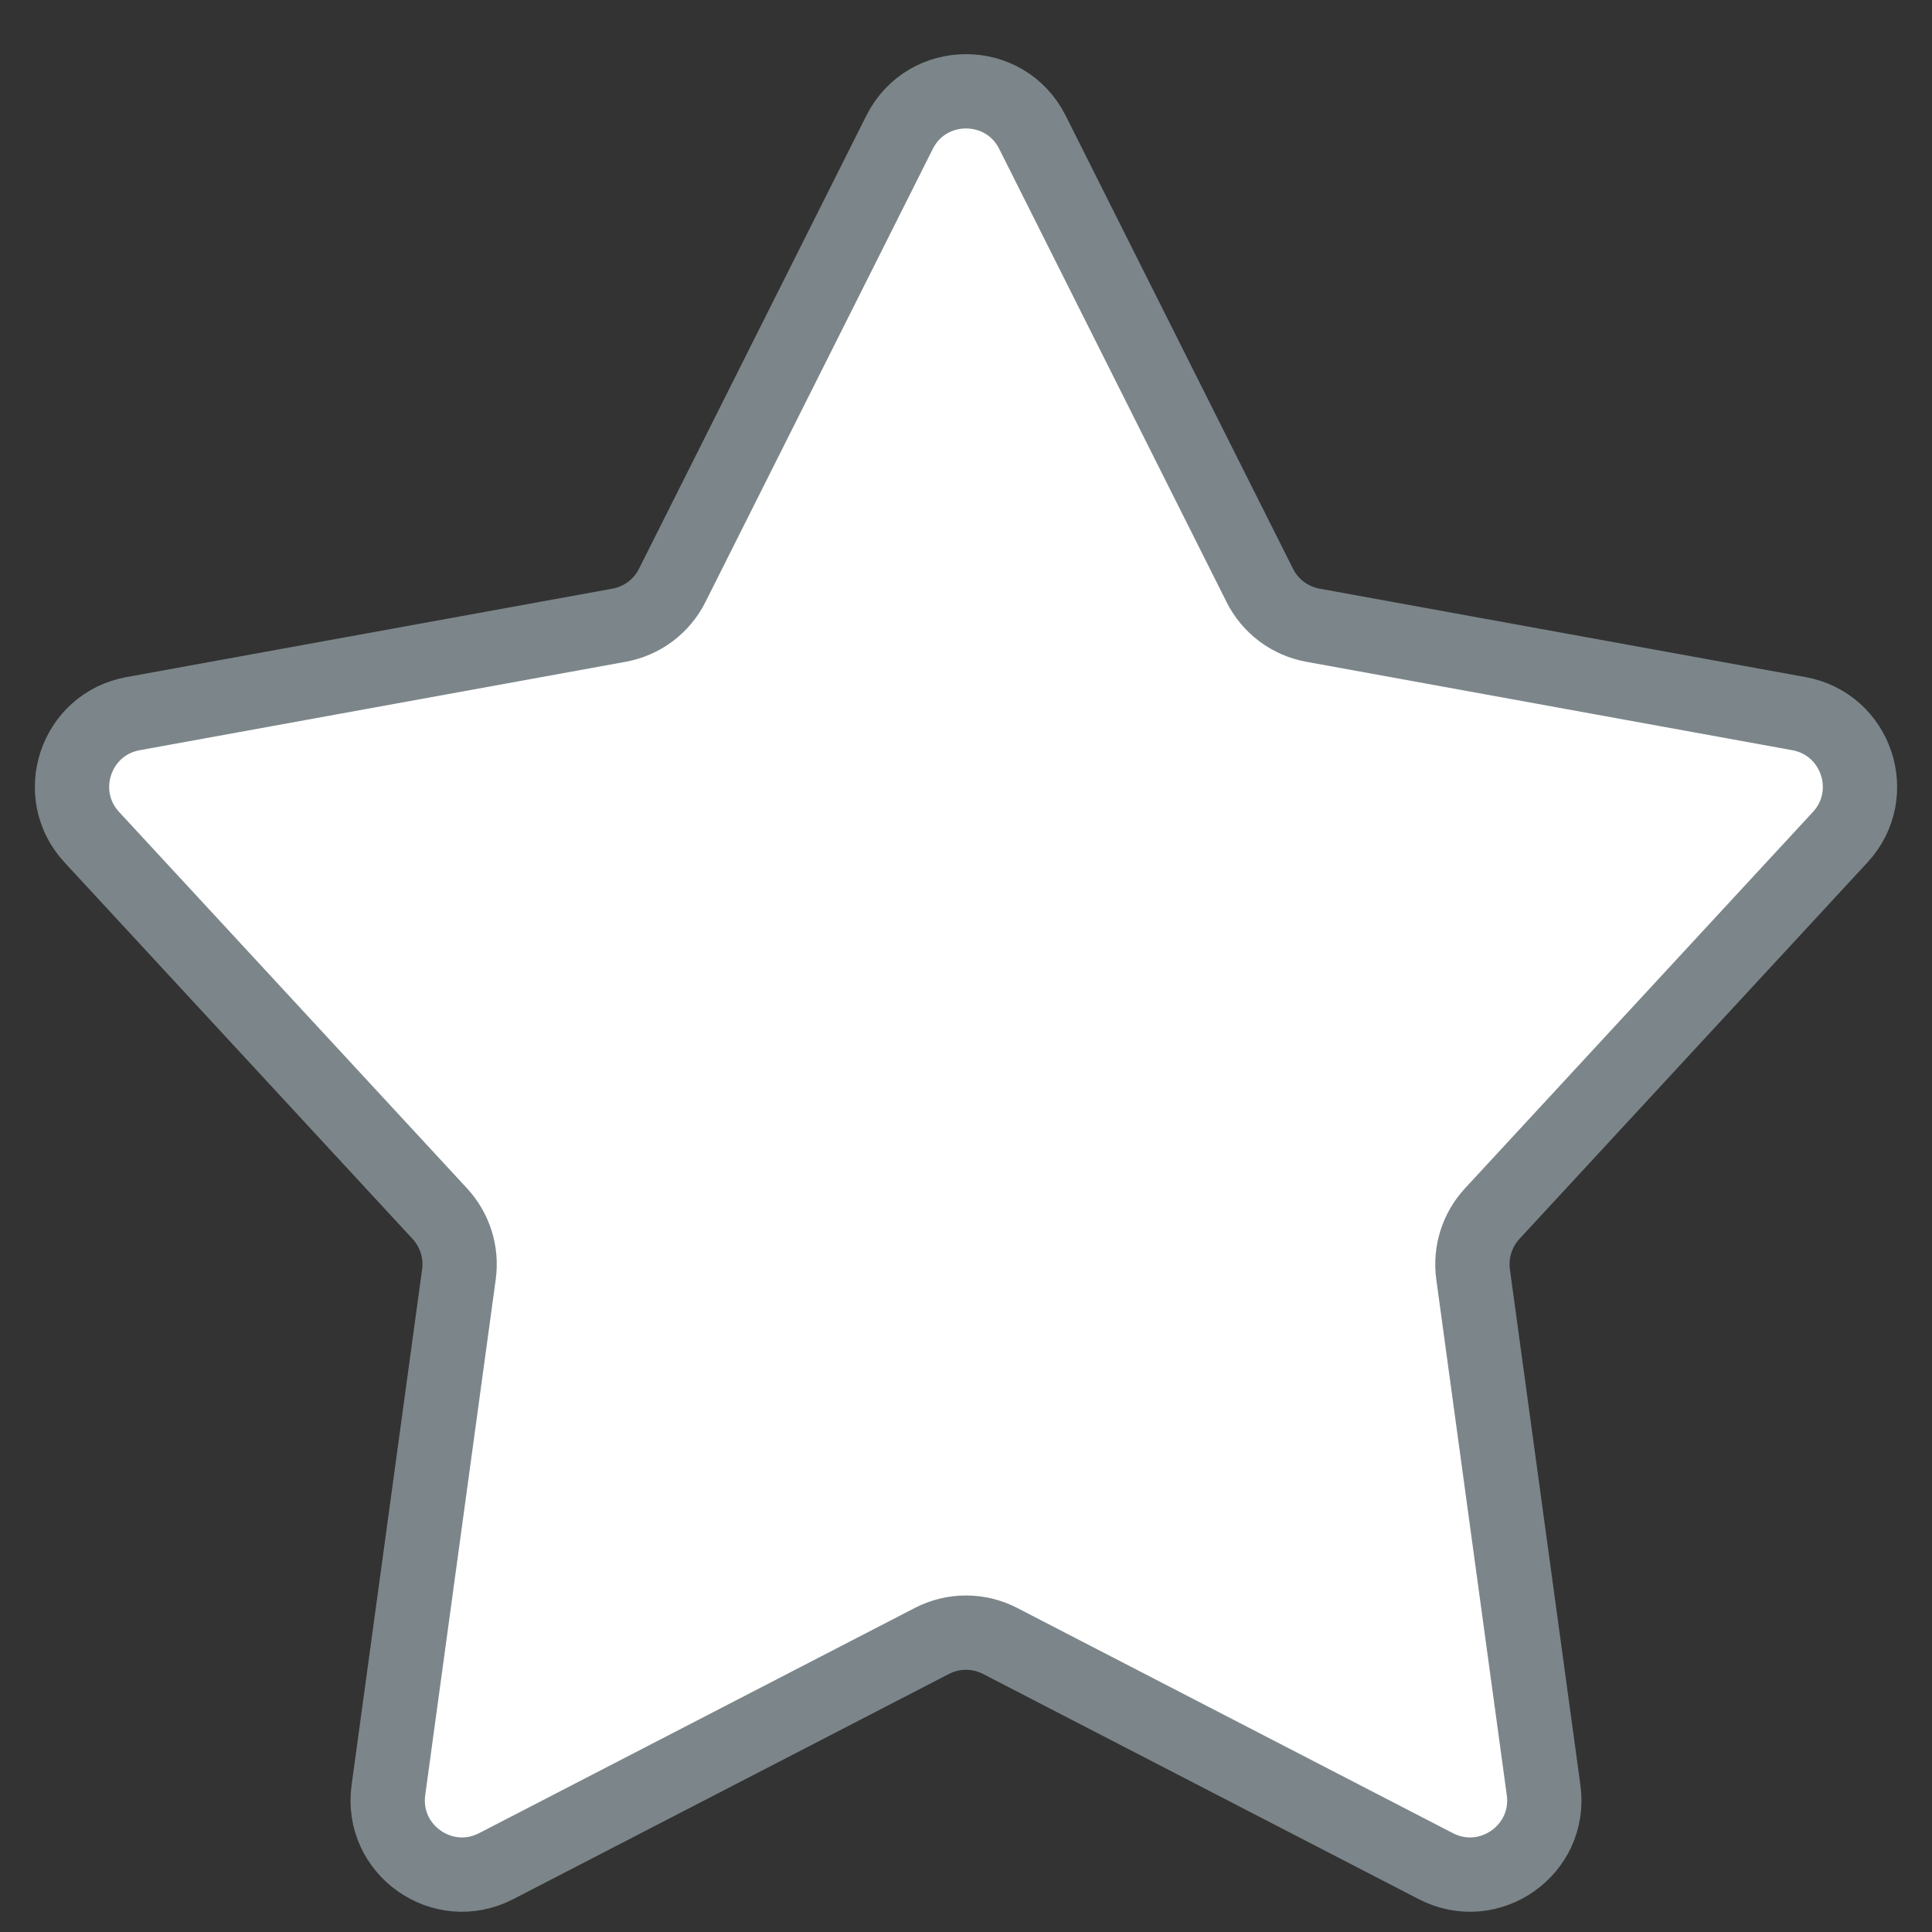 <svg width="26" height="26" viewBox="0 0 26 26" fill="none" xmlns="http://www.w3.org/2000/svg">
<rect x="0" y="0" width="26" height="26" fill="#333333" stroke="none"/>
<path d="M12.106 1.78C12.475 1.045 13.525 1.045 13.894 1.78L16.954 7.879C17.095 8.16 17.36 8.358 17.669 8.414L24.209 9.604C24.985 9.745 25.3 10.688 24.764 11.267L20.08 16.334C19.878 16.554 19.784 16.852 19.824 17.149L20.773 24.091C20.883 24.893 20.043 25.486 19.323 25.114L13.459 22.083C13.171 21.934 12.829 21.934 12.541 22.083L6.677 25.114C5.957 25.486 5.117 24.893 5.227 24.091L6.176 17.149C6.217 16.852 6.122 16.554 5.92 16.334L1.236 11.267C0.7 10.688 1.015 9.745 1.791 9.604L8.331 8.414C8.64 8.358 8.905 8.16 9.046 7.879L12.106 1.78Z" fill="white" stroke="#7C868A"/>
</svg>

